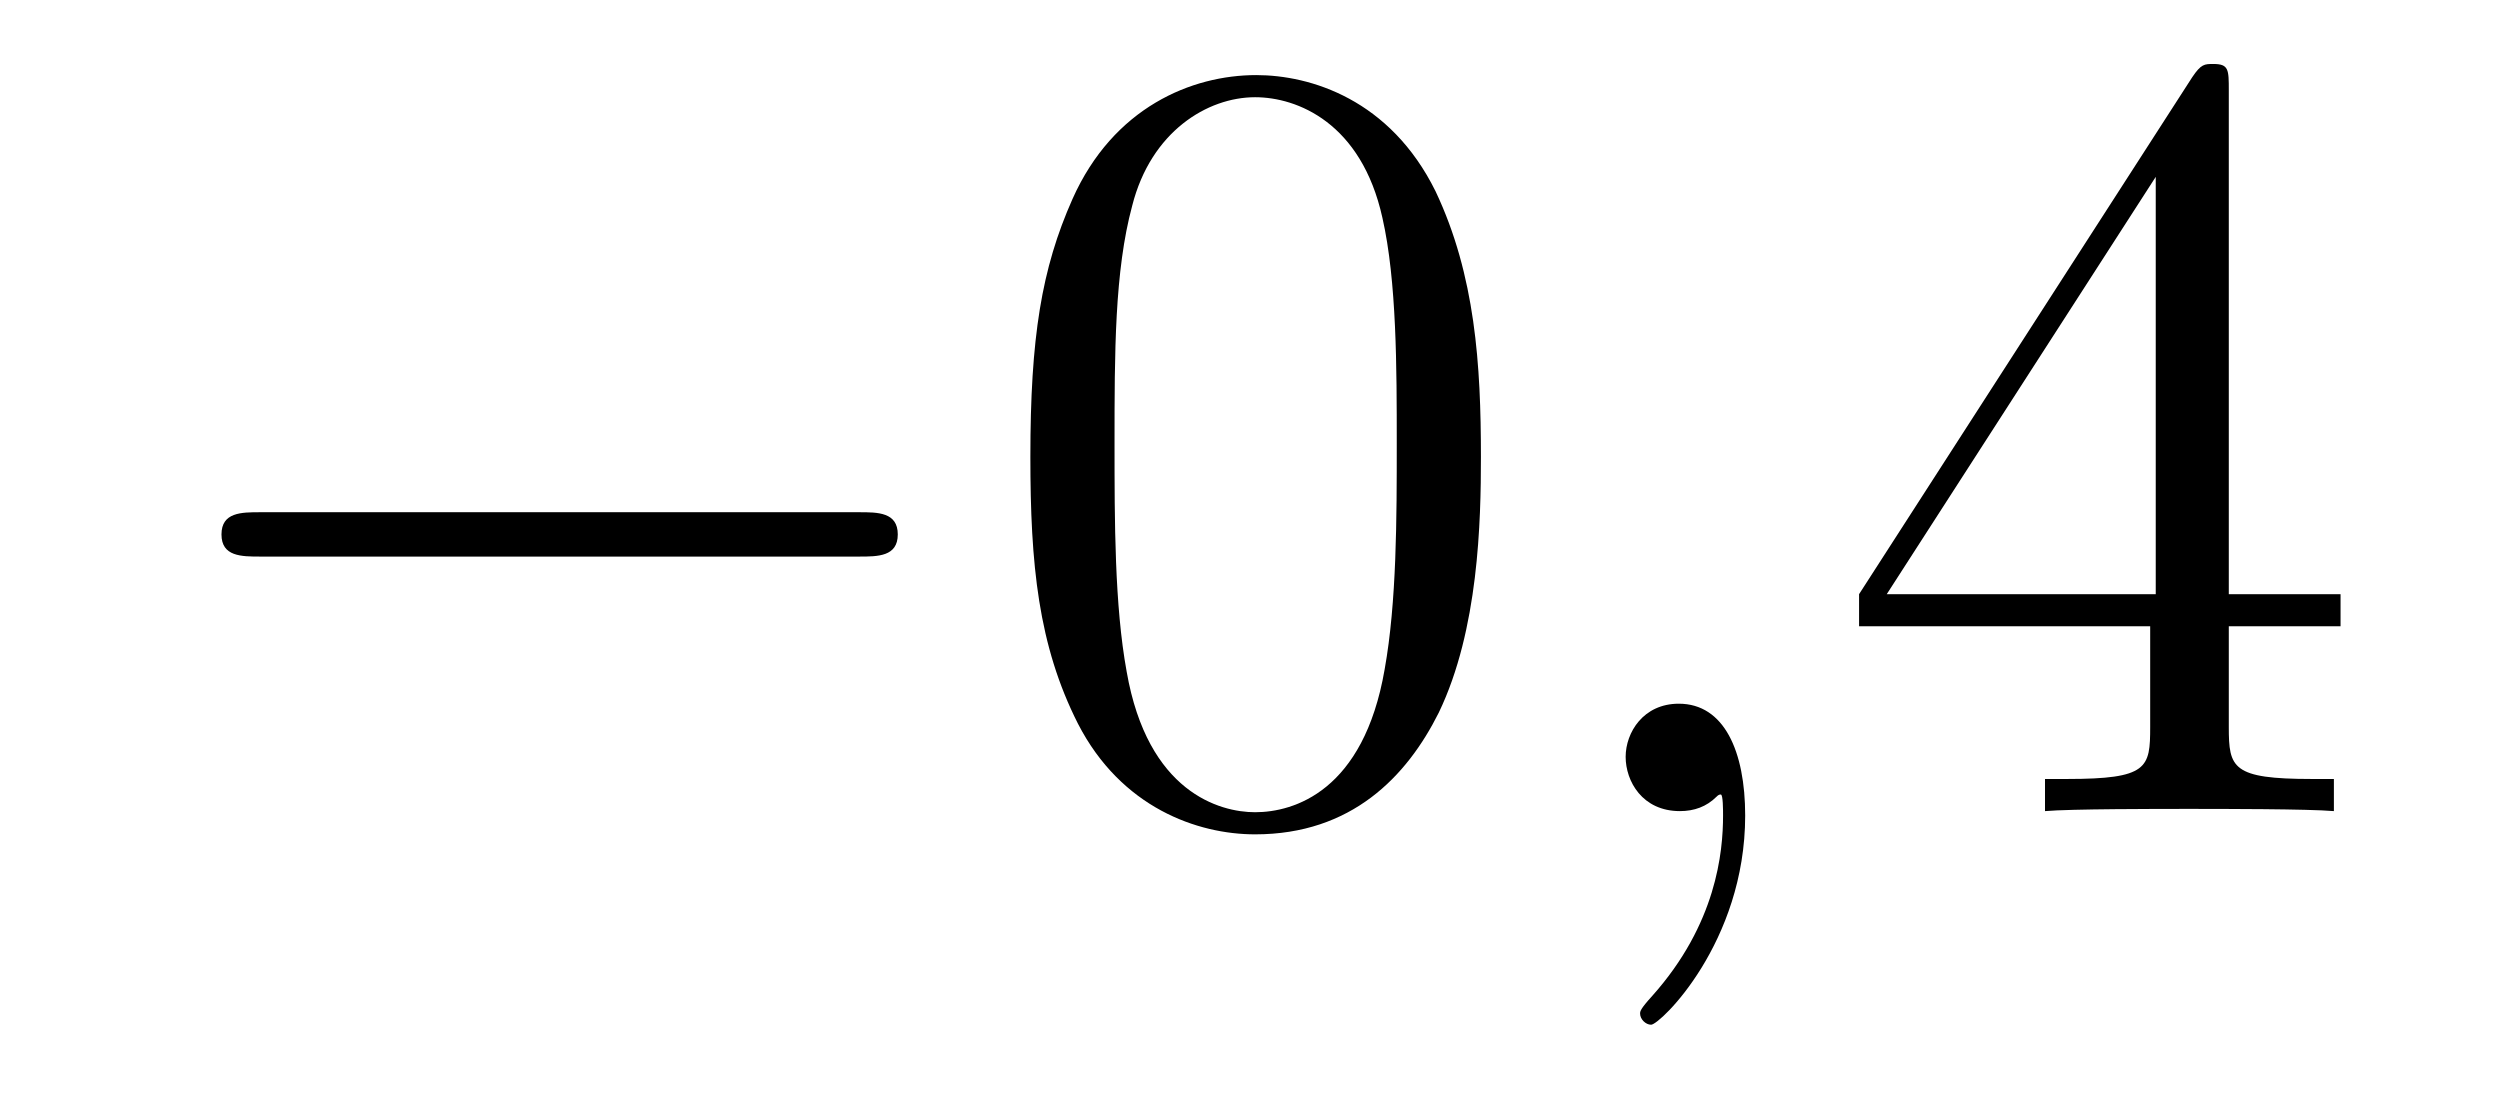 <?xml version='1.0'?>
<!-- This file was generated by dvisvgm 1.14.1 -->
<svg height='12pt' version='1.1' viewBox='0 -12 27 12' width='27pt' xmlns='http://www.w3.org/2000/svg' xmlns:xlink='http://www.w3.org/1999/xlink'>
<g id='page1'>
<g transform='matrix(1 0 0 1 -127 651)'>
<path d='M136.278 -656.989C136.481 -656.989 136.696 -656.989 136.696 -657.228C136.696 -657.468 136.481 -657.468 136.278 -657.468H129.811C129.608 -657.468 129.392 -657.468 129.392 -657.228C129.392 -656.989 129.608 -656.989 129.811 -656.989H136.278Z' fill-rule='evenodd'/>
<path d='M142.994 -658.065C142.994 -659.058 142.934 -660.026 142.504 -660.934C142.014 -661.927 141.153 -662.189 140.567 -662.189C139.874 -662.189 139.025 -661.843 138.583 -660.851C138.248 -660.097 138.128 -659.356 138.128 -658.065C138.128 -656.906 138.212 -656.033 138.642 -655.184C139.109 -654.276 139.934 -653.989 140.555 -653.989C141.595 -653.989 142.193 -654.611 142.539 -655.304C142.97 -656.2 142.994 -657.372 142.994 -658.065ZM140.555 -654.228C140.173 -654.228 139.395 -654.443 139.168 -655.746C139.037 -656.463 139.037 -657.372 139.037 -658.209C139.037 -659.189 139.037 -660.073 139.228 -660.779C139.431 -661.58 140.041 -661.95 140.555 -661.95C141.009 -661.95 141.703 -661.675 141.93 -660.648C142.085 -659.966 142.085 -659.022 142.085 -658.209C142.085 -657.408 142.085 -656.499 141.954 -655.77C141.727 -654.455 140.974 -654.228 140.555 -654.228Z' fill-rule='evenodd'/>
<path d='M145.848 -654.192C145.848 -654.886 145.621 -655.4 145.131 -655.4C144.748 -655.4 144.557 -655.089 144.557 -654.826C144.557 -654.563 144.737 -654.24 145.143 -654.24C145.298 -654.24 145.43 -654.288 145.538 -654.395C145.561 -654.419 145.573 -654.419 145.585 -654.419C145.609 -654.419 145.609 -654.252 145.609 -654.192C145.609 -653.798 145.538 -653.021 144.844 -652.244C144.713 -652.1 144.713 -652.076 144.713 -652.053C144.713 -651.993 144.773 -651.933 144.832 -651.933C144.928 -651.933 145.848 -652.818 145.848 -654.192Z' fill-rule='evenodd'/>
<path d='M151.071 -662.022C151.071 -662.249 151.071 -662.309 150.904 -662.309C150.808 -662.309 150.772 -662.309 150.676 -662.166L147.078 -656.583V-656.236H150.222V-655.148C150.222 -654.706 150.198 -654.587 149.325 -654.587H149.086V-654.24C149.361 -654.264 150.306 -654.264 150.64 -654.264C150.975 -654.264 151.932 -654.264 152.206 -654.24V-654.587H151.967C151.107 -654.587 151.071 -654.706 151.071 -655.148V-656.236H152.278V-656.583H151.071V-662.022ZM150.282 -661.09V-656.583H147.377L150.282 -661.09Z' fill-rule='evenodd'/>
</g>
</g>
</svg>

